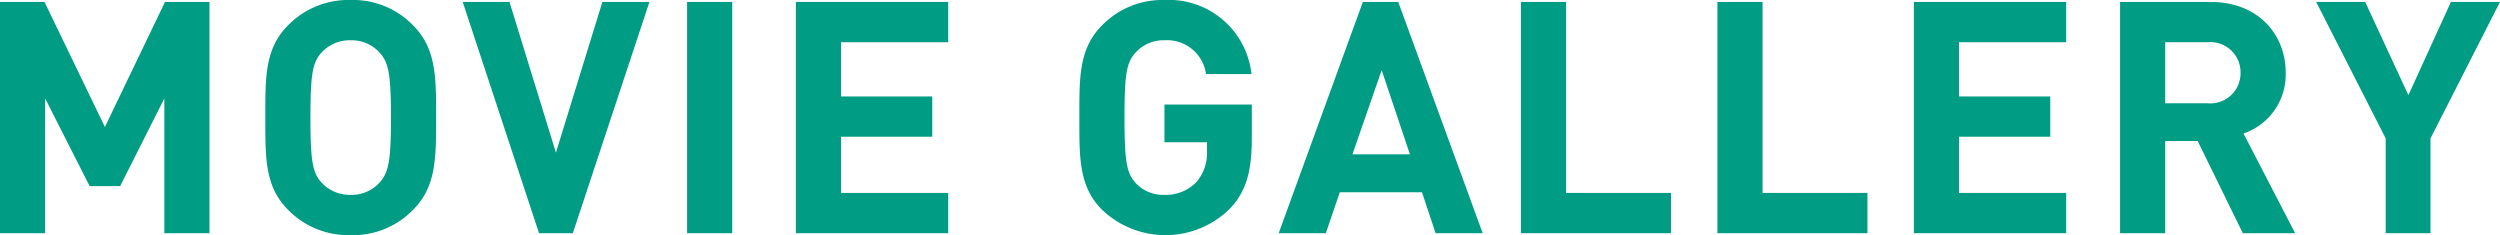 <svg xmlns="http://www.w3.org/2000/svg" xmlns:xlink="http://www.w3.org/1999/xlink" width="238.67" height="22.448" viewBox="0 0 238.67 22.448">
  <defs>
    <clipPath id="clip-path">
      <rect id="長方形_15" data-name="長方形 15" width="238.67" height="22.448" transform="translate(0 0)" fill="none"/>
    </clipPath>
  </defs>
  <g id="グループ_22" data-name="グループ 22" transform="translate(0 0)">
    <path id="パス_89" data-name="パス 89" d="M15.751.186,10.015,12.124,4.248.186H0V22.262H4.31V9.395l4.247,8.372h2.915l4.217-8.372V22.262H20V.186Z" fill="#009c84"/>
    <g id="グループ_21" data-name="グループ 21">
      <g id="グループ_20" data-name="グループ 20" clip-path="url(#clip-path)">
        <path id="パス_90" data-name="パス 90" d="M39.434,20.03a7.982,7.982,0,0,1-5.953,2.418A8.055,8.055,0,0,1,27.5,20.03c-2.232-2.233-2.17-4.992-2.17-8.806s-.062-6.573,2.17-8.805A8.052,8.052,0,0,1,33.481,0a7.979,7.979,0,0,1,5.953,2.419c2.233,2.232,2.2,4.991,2.2,8.805s.031,6.573-2.2,8.806M36.241,5.023a3.585,3.585,0,0,0-2.76-1.178,3.651,3.651,0,0,0-2.79,1.178c-.837.93-1.054,1.953-1.054,6.2s.217,5.271,1.054,6.2a3.652,3.652,0,0,0,2.79,1.179,3.585,3.585,0,0,0,2.76-1.179c.837-.93,1.085-1.953,1.085-6.2s-.248-5.271-1.085-6.2" fill="#009c84"/>
        <path id="パス_91" data-name="パス 91" d="M54.686,22.262H51.461L44.174.186h4.465l4.434,14.387L57.507.186H62Z" fill="#009c84"/>
        <rect id="長方形_14" data-name="長方形 14" width="4.31" height="22.076" transform="translate(65.596 0.186)" fill="#009c84"/>
        <path id="パス_92" data-name="パス 92" d="M75.98,22.262V.186H90.522V4.031H80.29V9.209H89v3.844H80.29v5.364H90.522v3.845Z" fill="#009c84"/>
        <path id="パス_93" data-name="パス 93" d="M117.4,19.937a8.764,8.764,0,0,1-12.186.093c-2.232-2.232-2.17-4.992-2.17-8.806s-.062-6.573,2.17-8.805A8.032,8.032,0,0,1,111.167,0a7.935,7.935,0,0,1,8.309,7.07h-4.341a3.746,3.746,0,0,0-3.968-3.225,3.583,3.583,0,0,0-2.76,1.178c-.837.93-1.054,1.954-1.054,6.2s.217,5.3,1.054,6.233a3.563,3.563,0,0,0,2.76,1.147,4.053,4.053,0,0,0,3.069-1.24,4.253,4.253,0,0,0,.993-2.946v-.837h-4.062v-3.6h8.34v3.225c0,3.193-.558,5.116-2.108,6.728" fill="#009c84"/>
        <path id="パス_94" data-name="パス 94" d="M137.053,22.262l-1.3-3.907h-7.845l-1.333,3.907h-4.5L130.108.186h3.379l8.062,22.076ZM131.906,6.7l-2.791,8.031H134.6Z" fill="#009c84"/>
        <path id="パス_95" data-name="パス 95" d="M145.2,22.262V.186h4.31V18.417h10.015v3.845Z" fill="#009c84"/>
        <path id="パス_96" data-name="パス 96" d="M163.958,22.262V.186h4.31V18.417h10.014v3.845Z" fill="#009c84"/>
        <path id="パス_97" data-name="パス 97" d="M182.712,22.262V.186h14.542V4.031H187.022V9.209h8.712v3.844h-8.712v5.364h10.232v3.845Z" fill="#009c84"/>
        <path id="パス_98" data-name="パス 98" d="M214.118,22.262l-4.31-8.8h-3.1v8.8H202.4V.186h8.65c4.5,0,7.162,3.07,7.162,6.76a5.946,5.946,0,0,1-4.03,5.8l4.93,9.518ZM210.769,4.031h-4.062V9.86h4.062A2.878,2.878,0,0,0,213.9,6.946a2.878,2.878,0,0,0-3.132-2.915" fill="#009c84"/>
        <path id="パス_99" data-name="パス 99" d="M232.035,13.208v9.054h-4.279V13.208L221.121.186H225.8l4.124,8.9,4.061-8.9h4.682Z" fill="#009c84"/>
      </g>
    </g>
  </g>
</svg>
